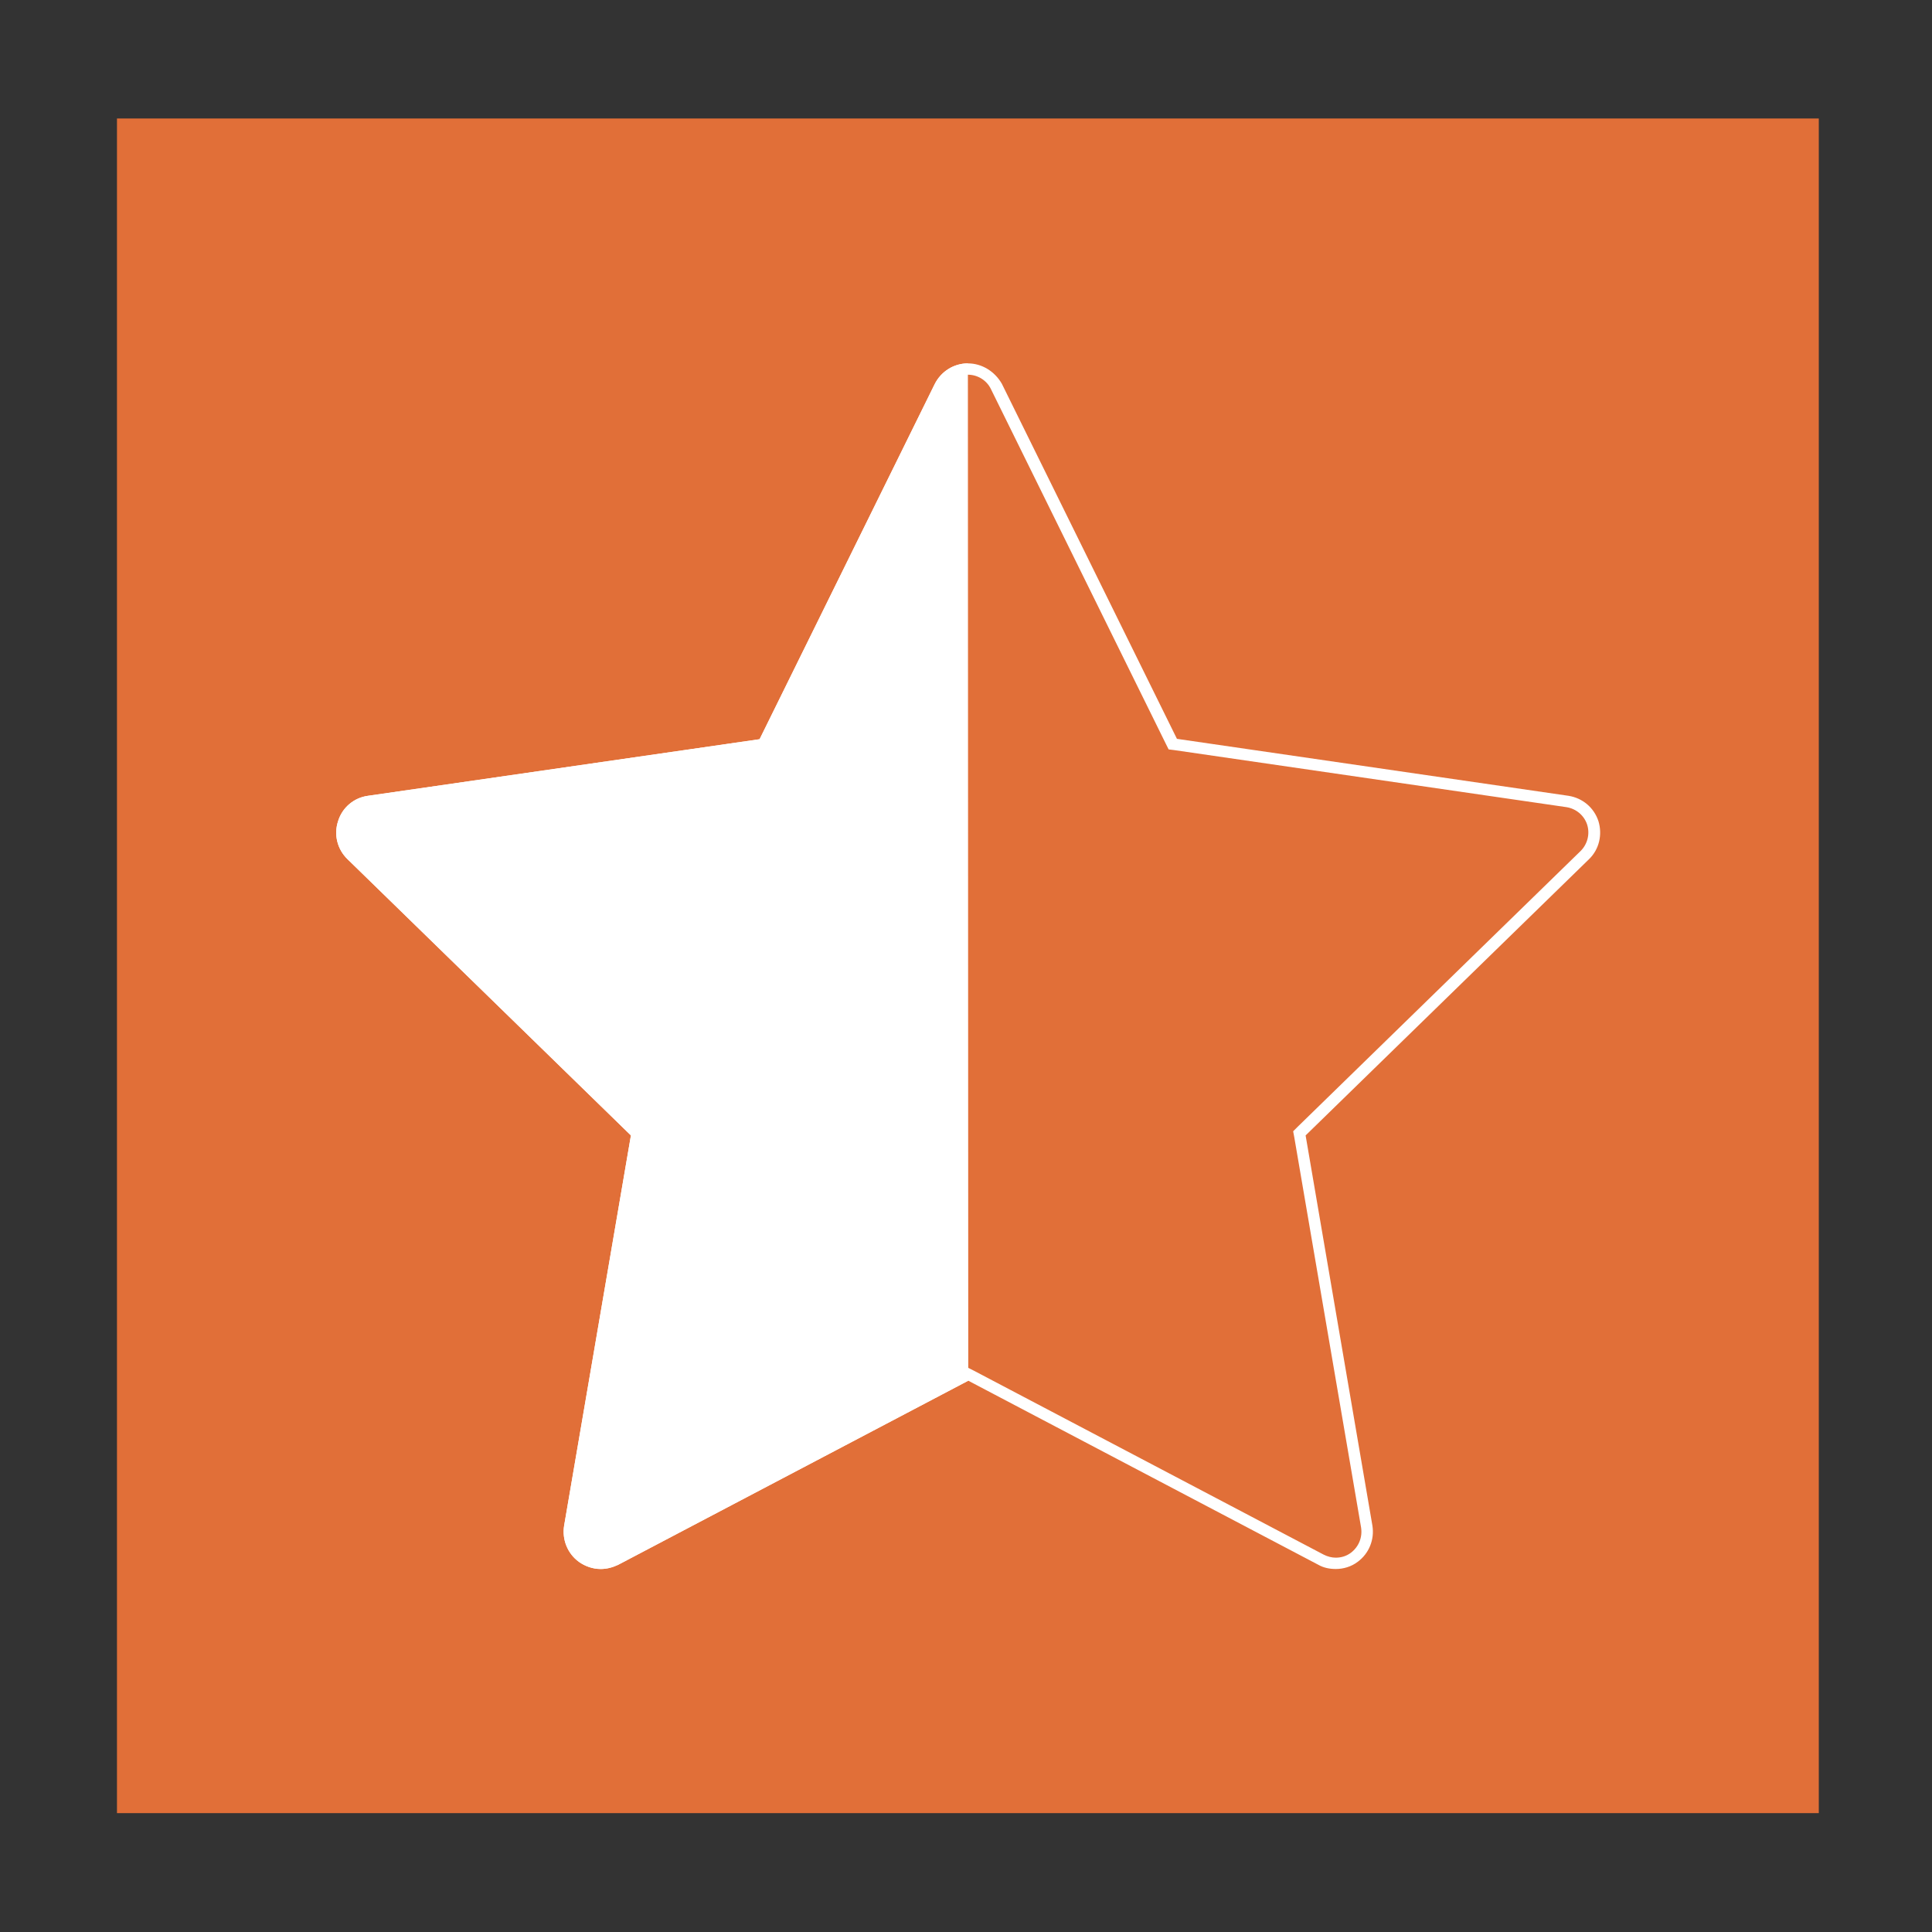 <?xml version="1.0" encoding="utf-8"?>
<!-- Generator: Adobe Illustrator 24.0.2, SVG Export Plug-In . SVG Version: 6.00 Build 0)  -->
<svg version="1.1" id="Capa_1" xmlns="http://www.w3.org/2000/svg" xmlns:xlink="http://www.w3.org/1999/xlink" x="0px" y="0px"
	 viewBox="0 0 512 512" style="enable-background:new 0 0 512 512;" xml:space="preserve">
<rect x="0" y="0" width="512" height="512" fill="#333333" stroke="none"/>
<style type="text/css">
	.st0{fill:#E16F38;}
	.st1{fill:#FFFFFF;}
</style>
<rect x="31" y="31.4" class="st0" width="451" height="449.1"/>
<g>
	<g>
		<path class="st1" d="M256.5,96.3c-3.7,0-7.1,2.1-8.8,5.5l-46.4,94.1L97.5,210.9c-3.7,0.5-6.8,3.1-7.9,6.7
			c-1.2,3.6-0.2,7.5,2.5,10.1l75.1,73.2l-17.7,103.4c-0.6,3.7,0.9,7.4,3.9,9.6c1.7,1.2,3.7,1.9,5.8,1.9c1.6,0,3.1-0.4,4.6-1.1
			l92.8-48.8"/>
	</g>
</g>
<g>
	<g>
		<g>
			<path class="st1" d="M256.5,99.3c2.6,0,5,1.5,6.1,3.8l46.4,94.1l0.7,1.4l1.6,0.2l103.8,15.1c2.6,0.4,4.7,2.2,5.5,4.6
				c0.8,2.5,0.1,5.2-1.7,7l-75.1,73.2l-1.1,1.1l0.3,1.6l17.7,103.4c0.4,2.6-0.6,5.1-2.7,6.7c-1.2,0.9-2.6,1.3-4,1.3
				c-1.1,0-2.2-0.3-3.2-0.8l-92.8-48.8l-1.4-0.7l-1.4,0.7l-92.8,48.8c-1,0.5-2.1,0.8-3.2,0.8c-1.4,0-2.8-0.4-4-1.3
				c-2.1-1.5-3.2-4.1-2.7-6.7l17.7-103.4l0.3-1.6l-1.1-1.1l-75.1-73.2c-1.9-1.8-2.5-4.5-1.7-7c0.8-2.5,2.9-4.3,5.5-4.6l103.8-15.1
				l1.6-0.2l0.7-1.4l46.4-94.1C251.5,100.7,253.9,99.3,256.5,99.3 M256.5,96.3c-3.7,0-7.1,2.1-8.8,5.5l-46.4,94.1L97.5,210.9
				c-3.7,0.5-6.8,3.1-7.9,6.7c-1.2,3.6-0.2,7.5,2.5,10.1l75.1,73.2l-17.7,103.4c-0.6,3.7,0.9,7.4,3.9,9.6c1.7,1.2,3.7,1.9,5.8,1.9
				c1.6,0,3.1-0.4,4.6-1.1l92.8-48.8l92.8,48.8c1.4,0.8,3,1.1,4.6,1.1c2,0,4.1-0.6,5.8-1.9c3-2.2,4.5-5.9,3.9-9.6l-17.7-103.4
				l75.1-73.2c2.7-2.6,3.6-6.5,2.5-10.1c-1.2-3.6-4.2-6.1-7.9-6.7l-103.8-15.1l-46.4-94.1C263.6,98.4,260.2,96.3,256.5,96.3
				L256.5,96.3z"/>
		</g>
	</g>
</g>
</svg>
